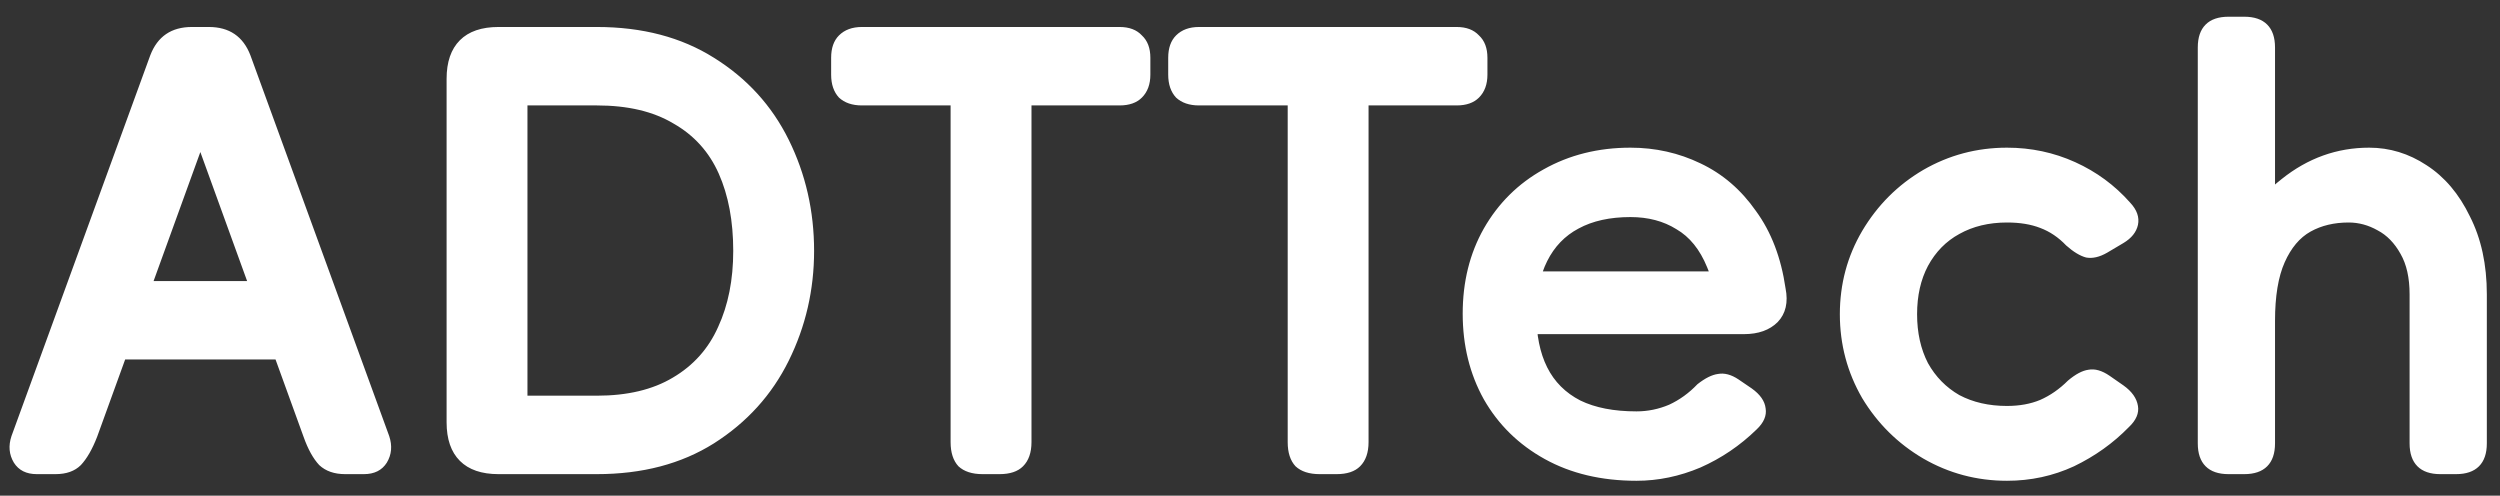 <svg width="116" height="23" viewBox="0 0 116 23" fill="none" xmlns="http://www.w3.org/2000/svg">
<rect x="0" y="0" width="116" height="23" fill="#333333" stroke="none"/>
<path d="M18.06 20.236C18.209 20.684 18.172 21.095 17.948 21.468C17.724 21.823 17.369 22 16.884 22H16.016C15.512 22 15.111 21.86 14.812 21.58C14.532 21.281 14.289 20.843 14.084 20.264L8.512 4.892H10.08L4.508 20.264C4.284 20.843 4.032 21.281 3.752 21.58C3.472 21.86 3.08 22 2.576 22H1.708C1.223 22 0.868 21.823 0.644 21.468C0.42 21.095 0.383 20.684 0.532 20.236L6.972 2.568C7.308 1.691 7.952 1.252 8.904 1.252H9.688C10.64 1.252 11.284 1.691 11.62 2.568L18.06 20.236ZM13.916 13.04V16.68H4.676V13.04H13.916ZM23.13 22C22.346 22 21.748 21.795 21.338 21.384C20.927 20.973 20.722 20.376 20.722 19.592V3.66C20.722 2.876 20.927 2.279 21.338 1.868C21.748 1.457 22.346 1.252 23.13 1.252H24.474V22H23.13ZM23.83 18.36H27.694C29.112 18.36 30.288 18.08 31.222 17.52C32.174 16.96 32.874 16.176 33.322 15.168C33.788 14.16 34.022 12.984 34.022 11.64C34.022 10.259 33.798 9.064 33.35 8.056C32.902 7.048 32.202 6.273 31.25 5.732C30.316 5.172 29.131 4.892 27.694 4.892H23.83V1.252H27.694C29.803 1.252 31.614 1.728 33.126 2.68C34.656 3.632 35.814 4.901 36.598 6.488C37.382 8.075 37.774 9.792 37.774 11.64C37.774 13.451 37.382 15.149 36.598 16.736C35.814 18.323 34.656 19.601 33.126 20.572C31.614 21.524 29.803 22 27.694 22H23.83V18.36ZM47.861 20.516C47.861 21.001 47.73 21.375 47.468 21.636C47.226 21.879 46.862 22 46.377 22H45.593C45.107 22 44.734 21.879 44.472 21.636C44.23 21.375 44.108 21.001 44.108 20.516V2.932H47.861V20.516ZM51.949 1.252C52.397 1.252 52.742 1.383 52.984 1.644C53.246 1.887 53.377 2.232 53.377 2.68V3.464C53.377 3.912 53.246 4.267 52.984 4.528C52.742 4.771 52.397 4.892 51.949 4.892H39.992C39.544 4.892 39.19 4.771 38.928 4.528C38.686 4.267 38.565 3.912 38.565 3.464V2.68C38.565 2.232 38.686 1.887 38.928 1.644C39.19 1.383 39.544 1.252 39.992 1.252H51.949ZM63.501 20.516C63.501 21.001 63.37 21.375 63.109 21.636C62.867 21.879 62.502 22 62.017 22H61.233C60.748 22 60.374 21.879 60.113 21.636C59.87 21.375 59.749 21.001 59.749 20.516V2.932H63.501V20.516ZM67.589 1.252C68.037 1.252 68.382 1.383 68.625 1.644C68.886 1.887 69.017 2.232 69.017 2.68V3.464C69.017 3.912 68.886 4.267 68.625 4.528C68.382 4.771 68.037 4.892 67.589 4.892H55.633C55.185 4.892 54.831 4.771 54.569 4.528C54.327 4.267 54.205 3.912 54.205 3.464V2.68C54.205 2.232 54.327 1.887 54.569 1.644C54.831 1.383 55.185 1.252 55.633 1.252H67.589ZM82.849 13.376C82.979 14.029 82.858 14.552 82.485 14.944C82.111 15.317 81.589 15.504 80.917 15.504H79.741C79.741 14.235 79.563 13.199 79.209 12.396C78.873 11.575 78.397 10.987 77.781 10.632C77.183 10.259 76.474 10.072 75.653 10.072C74.701 10.072 73.898 10.249 73.245 10.604C72.61 10.94 72.125 11.444 71.789 12.116C71.453 12.788 71.285 13.6 71.285 14.552C71.285 15.541 71.453 16.372 71.789 17.044C72.125 17.716 72.638 18.229 73.329 18.584C74.019 18.92 74.887 19.088 75.933 19.088C76.455 19.088 76.959 18.985 77.445 18.78C77.93 18.556 78.369 18.239 78.761 17.828C79.115 17.548 79.433 17.389 79.713 17.352C80.011 17.296 80.329 17.38 80.665 17.604L81.281 18.024C81.673 18.304 81.887 18.612 81.925 18.948C81.981 19.284 81.841 19.611 81.505 19.928C80.739 20.675 79.871 21.263 78.901 21.692C77.93 22.103 76.941 22.308 75.933 22.308C74.309 22.308 72.89 21.972 71.677 21.3C70.463 20.628 69.521 19.704 68.849 18.528C68.195 17.352 67.869 16.027 67.869 14.552C67.869 13.077 68.195 11.761 68.849 10.604C69.521 9.428 70.445 8.513 71.621 7.86C72.815 7.188 74.159 6.852 75.653 6.852C76.81 6.852 77.893 7.095 78.901 7.58C79.927 8.065 80.786 8.803 81.477 9.792C82.186 10.763 82.643 11.957 82.849 13.376ZM80.385 15.504H70.193V12.592H80.385V15.504ZM95.953 17.66C96.307 17.361 96.625 17.193 96.905 17.156C97.203 17.1 97.53 17.193 97.885 17.436L98.529 17.884C98.921 18.164 99.145 18.481 99.201 18.836C99.257 19.172 99.117 19.499 98.781 19.816C98.053 20.563 97.203 21.169 96.233 21.636C95.262 22.084 94.226 22.308 93.125 22.308C91.725 22.308 90.427 21.963 89.233 21.272C88.057 20.581 87.114 19.648 86.405 18.472C85.714 17.277 85.369 15.98 85.369 14.58C85.369 13.18 85.714 11.892 86.405 10.716C87.114 9.521 88.057 8.579 89.233 7.888C90.427 7.197 91.725 6.852 93.125 6.852C94.245 6.852 95.299 7.076 96.289 7.524C97.278 7.972 98.127 8.597 98.837 9.4C99.154 9.736 99.275 10.081 99.201 10.436C99.126 10.772 98.902 11.052 98.529 11.276L97.773 11.724C97.418 11.929 97.091 12.004 96.793 11.948C96.513 11.873 96.205 11.687 95.869 11.388C95.514 11.015 95.113 10.744 94.665 10.576C94.235 10.408 93.722 10.324 93.125 10.324C92.285 10.324 91.547 10.501 90.913 10.856C90.297 11.192 89.811 11.687 89.457 12.34C89.121 12.975 88.953 13.721 88.953 14.58C88.953 15.439 89.121 16.195 89.457 16.848C89.811 17.483 90.297 17.977 90.913 18.332C91.547 18.668 92.285 18.836 93.125 18.836C93.703 18.836 94.217 18.743 94.665 18.556C95.131 18.351 95.561 18.052 95.953 17.66ZM101.977 17.408C101.977 15.541 102.322 13.796 103.013 12.172C103.704 10.548 104.656 9.26 105.869 8.308C107.082 7.337 108.436 6.852 109.929 6.852C110.881 6.852 111.768 7.123 112.589 7.664C113.429 8.205 114.101 8.999 114.605 10.044C115.128 11.071 115.389 12.275 115.389 13.656V20.572C115.389 21.039 115.268 21.393 115.025 21.636C114.782 21.879 114.428 22 113.961 22H113.233C112.766 22 112.412 21.879 112.169 21.636C111.926 21.393 111.805 21.039 111.805 20.572V13.656C111.805 12.891 111.665 12.265 111.385 11.78C111.105 11.276 110.75 10.912 110.321 10.688C109.892 10.445 109.444 10.324 108.977 10.324C108.305 10.324 107.717 10.464 107.213 10.744C106.709 11.024 106.308 11.5 106.009 12.172C105.71 12.844 105.561 13.749 105.561 14.888L101.977 17.408ZM105.561 20.572C105.561 21.039 105.44 21.393 105.197 21.636C104.954 21.879 104.6 22 104.133 22H103.405C102.938 22 102.584 21.879 102.341 21.636C102.098 21.393 101.977 21.039 101.977 20.572V2.204C101.977 1.737 102.098 1.383 102.341 1.14C102.584 0.897 102.938 0.776 103.405 0.776H104.133C104.6 0.776 104.954 0.897 105.197 1.14C105.44 1.383 105.561 1.737 105.561 2.204V20.572Z" fill="white"/>
</svg>
